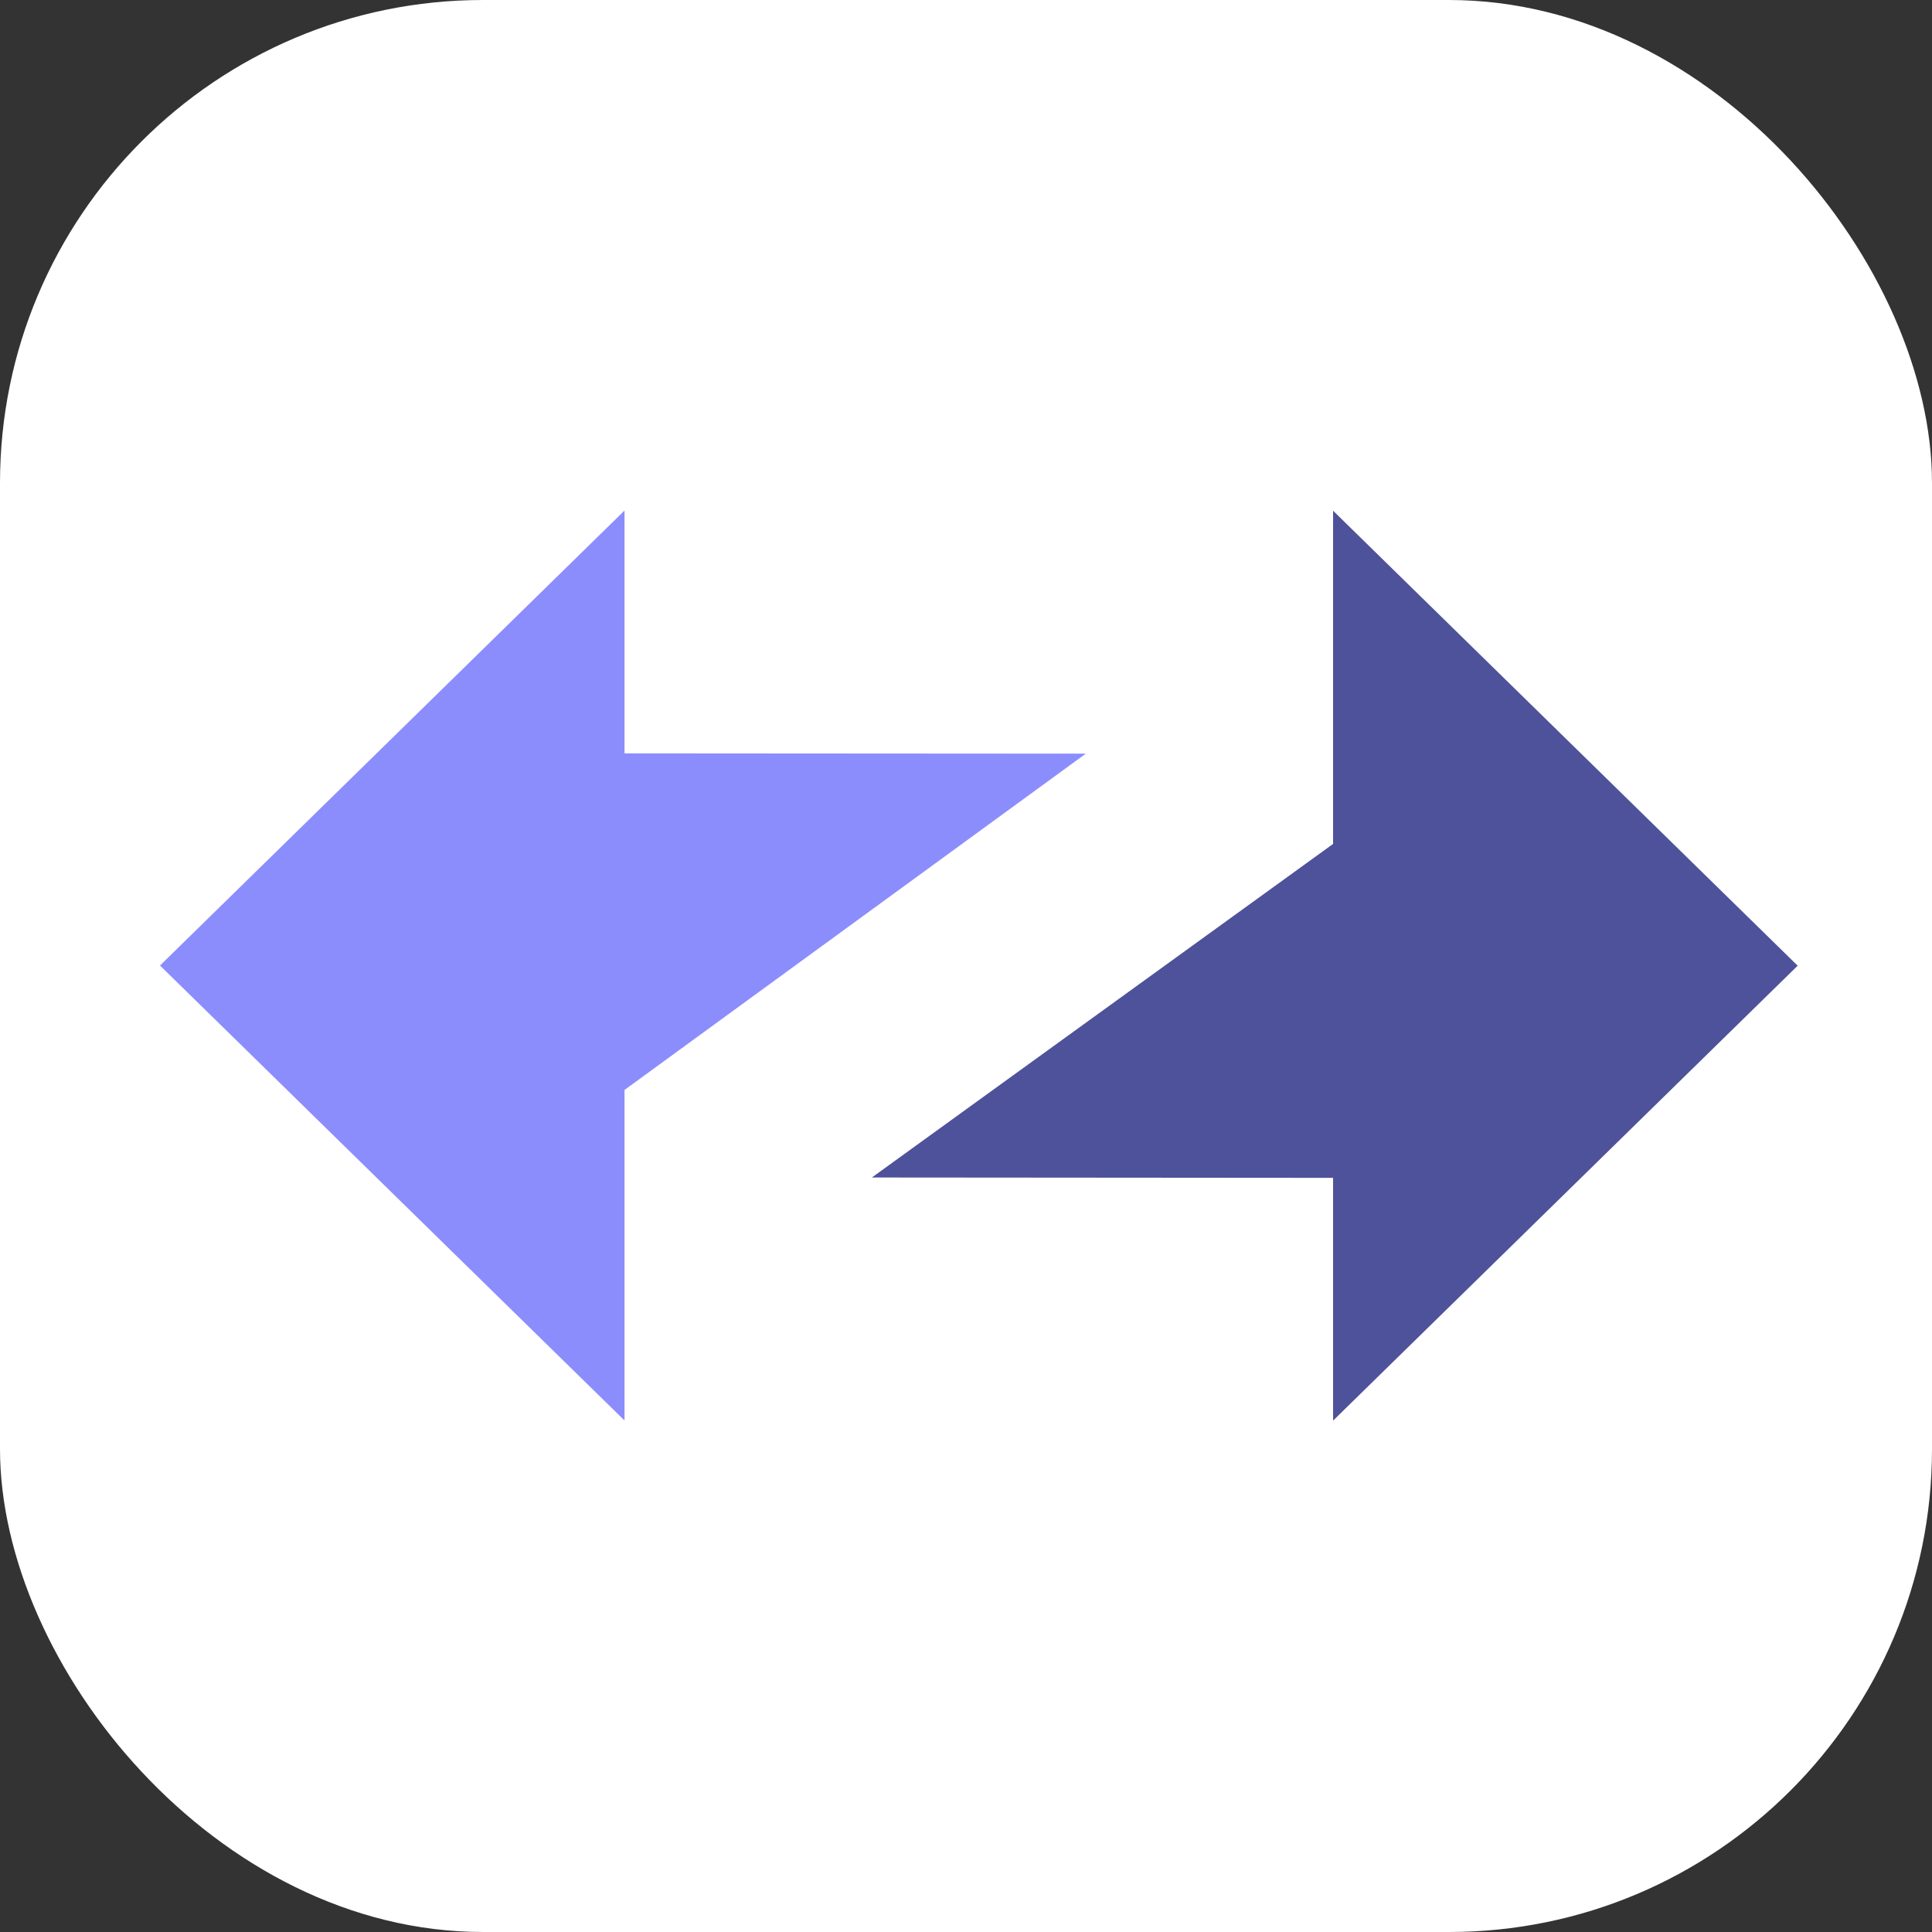 <svg width="32" height="32" viewBox="0 0 32 32" fill="none" xmlns="http://www.w3.org/2000/svg">
<rect x="0" y="0" width="32" height="32" fill="#333333" stroke="none"/>
<rect width="32" height="32" rx="8" fill="white"/>
<path fill-rule="evenodd" clip-rule="evenodd" d="M29.775 15.995L22.08 8.459V13.978L14.441 19.503L22.08 19.509V23.53L29.775 15.995Z" fill="#4E529A"/>
<path fill-rule="evenodd" clip-rule="evenodd" d="M2.65 15.992L10.344 23.528V18.053L17.984 12.483L10.344 12.478V8.456L2.65 15.992Z" fill="#8C8DFC"/>
</svg>

